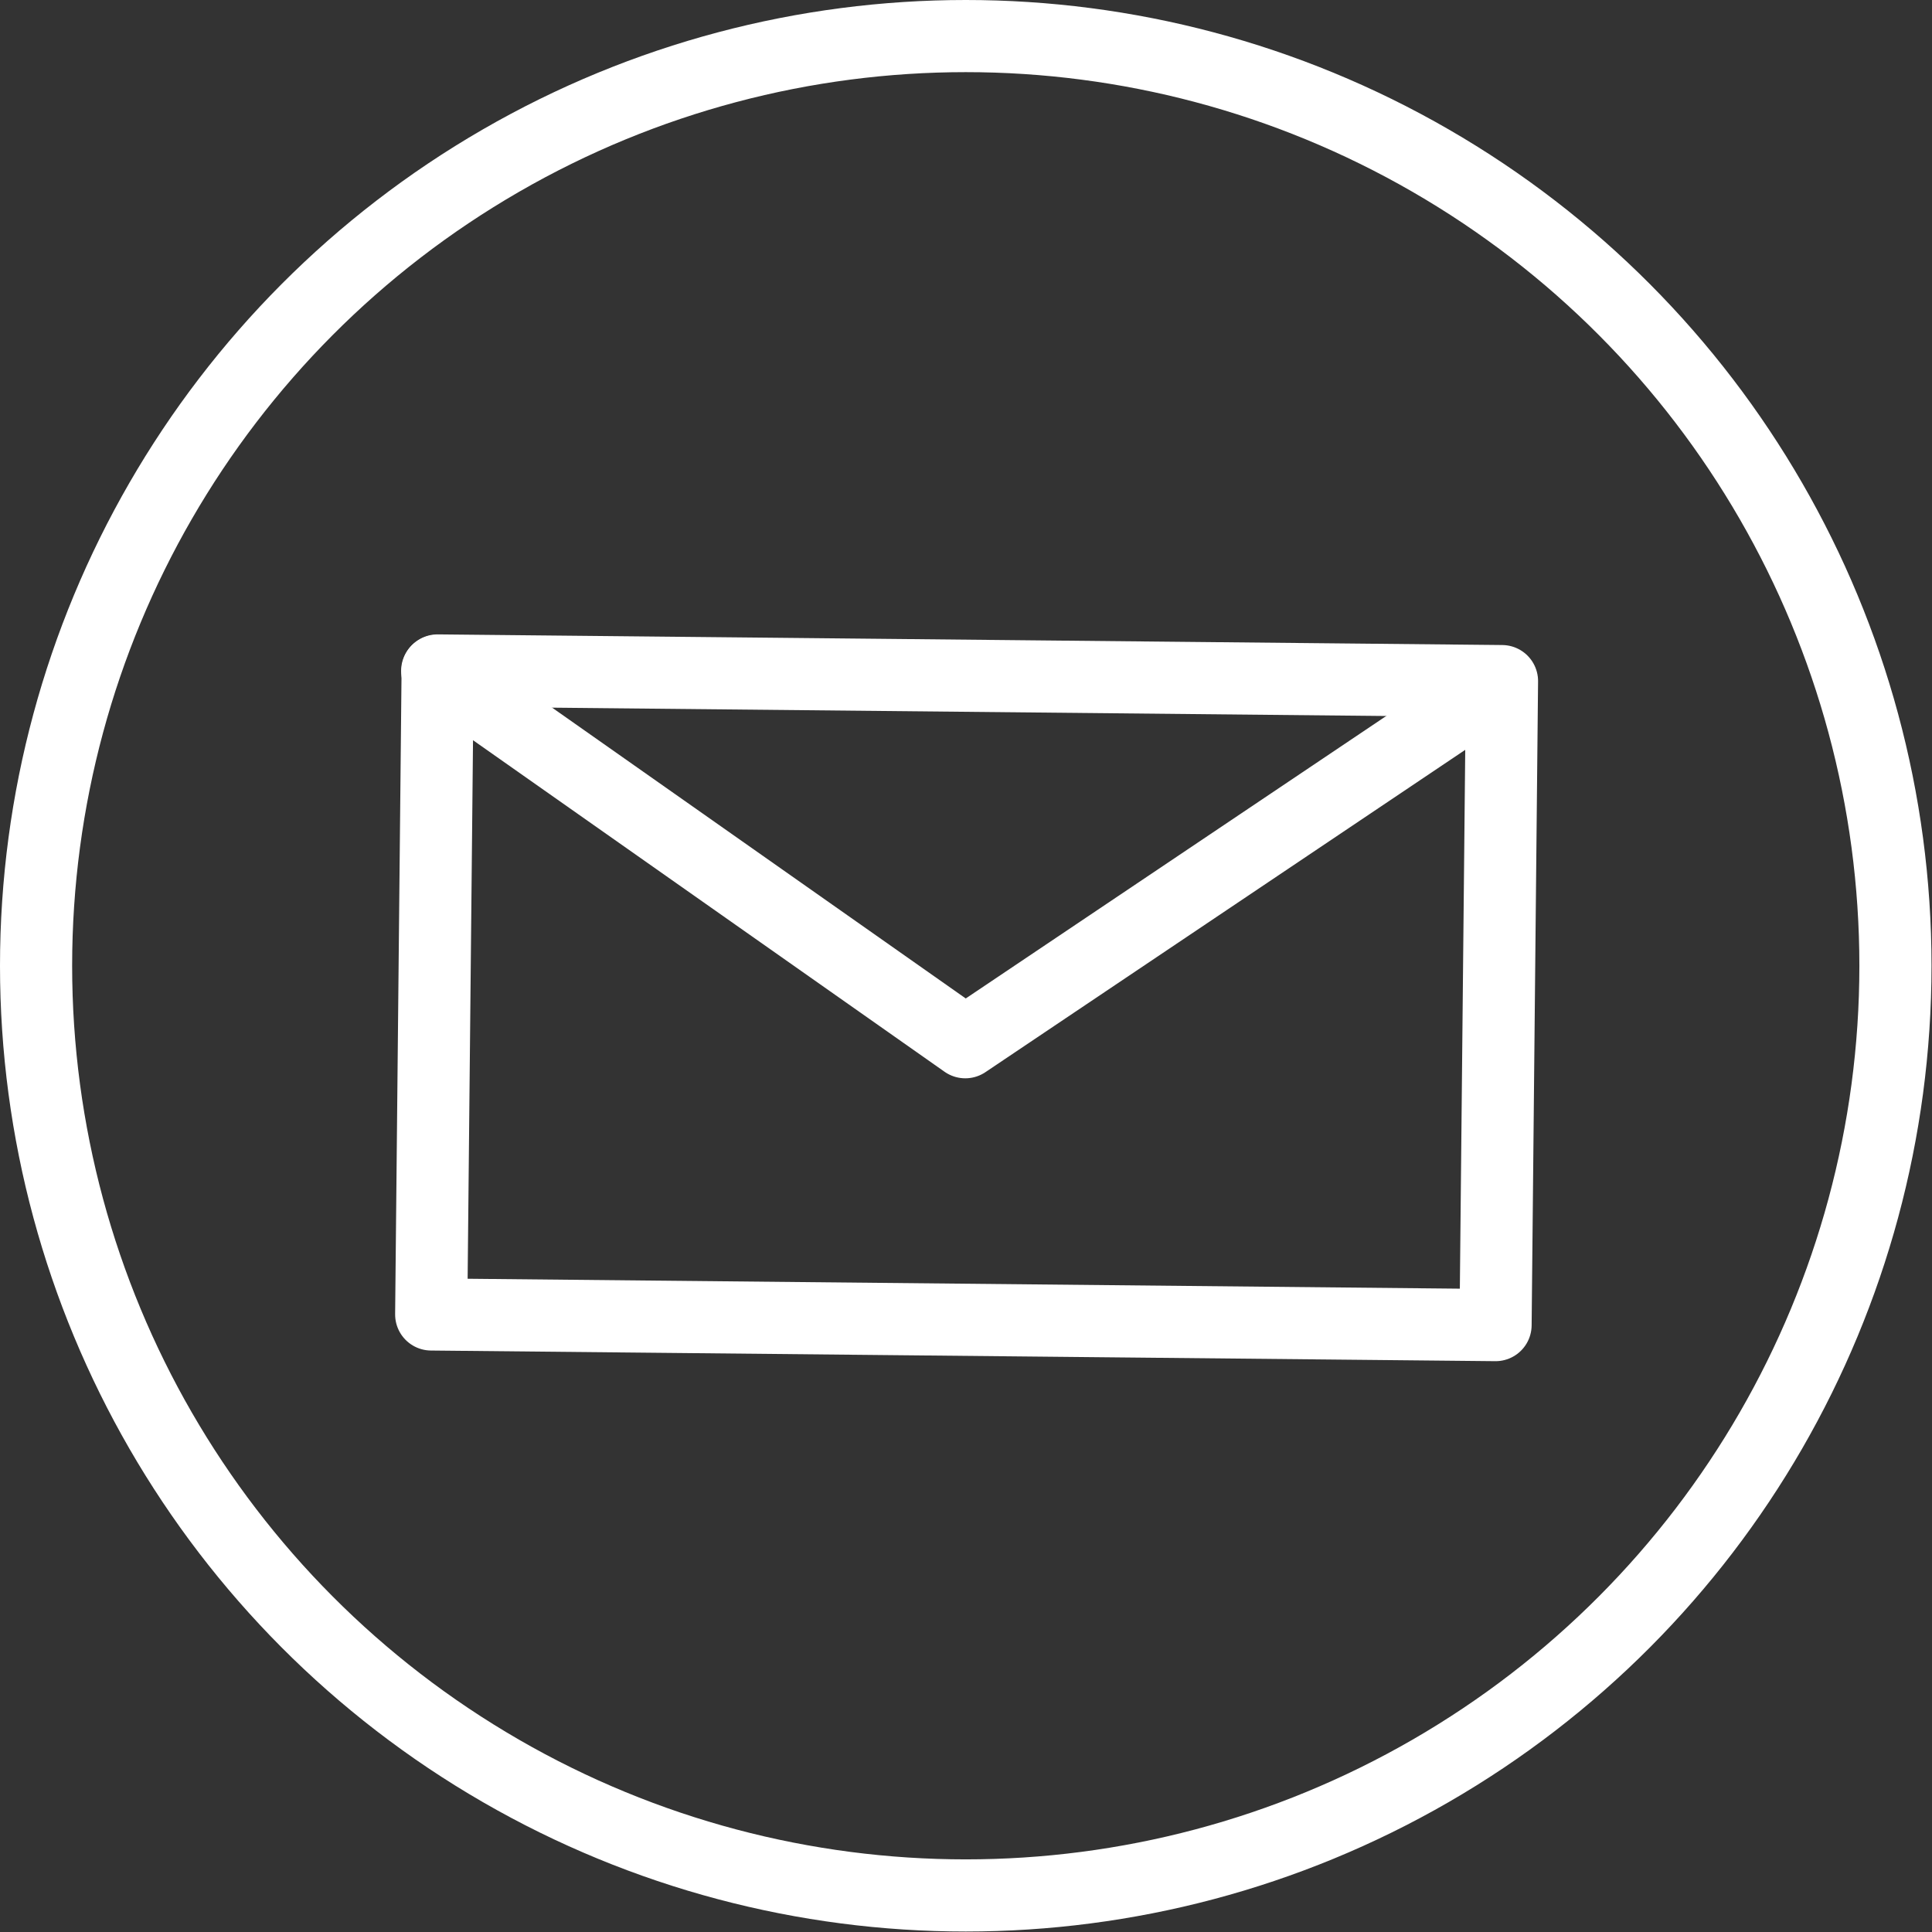 <?xml version="1.0" encoding="UTF-8"?> <svg xmlns="http://www.w3.org/2000/svg" viewBox="0 0 40.17 40.17"><rect x="0" y="0" width="40.17" height="40.17" fill="#333333" stroke="none"/> <defs> <style>.cls-1{fill:none;stroke:#fff;stroke-linecap:round;stroke-linejoin:round;stroke-width:1.5px;}</style> </defs> <title>ECPurpleicon_Envelope</title> <g id="Layer_2" data-name="Layer 2"> <g id="Layer_1-2" data-name="Layer 1"> <rect class="cls-1" x="9.02" y="14.06" width="22.13" height="13.39" transform="matrix(1, 0.01, -0.01, 1, 0.22, -0.21)"></rect> <polyline class="cls-1" points="9.09 13.95 20.07 21.67 31.22 14.18"></polyline> <circle class="cls-1" cx="20.08" cy="20.08" r="19.33"></circle> </g> </g> </svg> 
